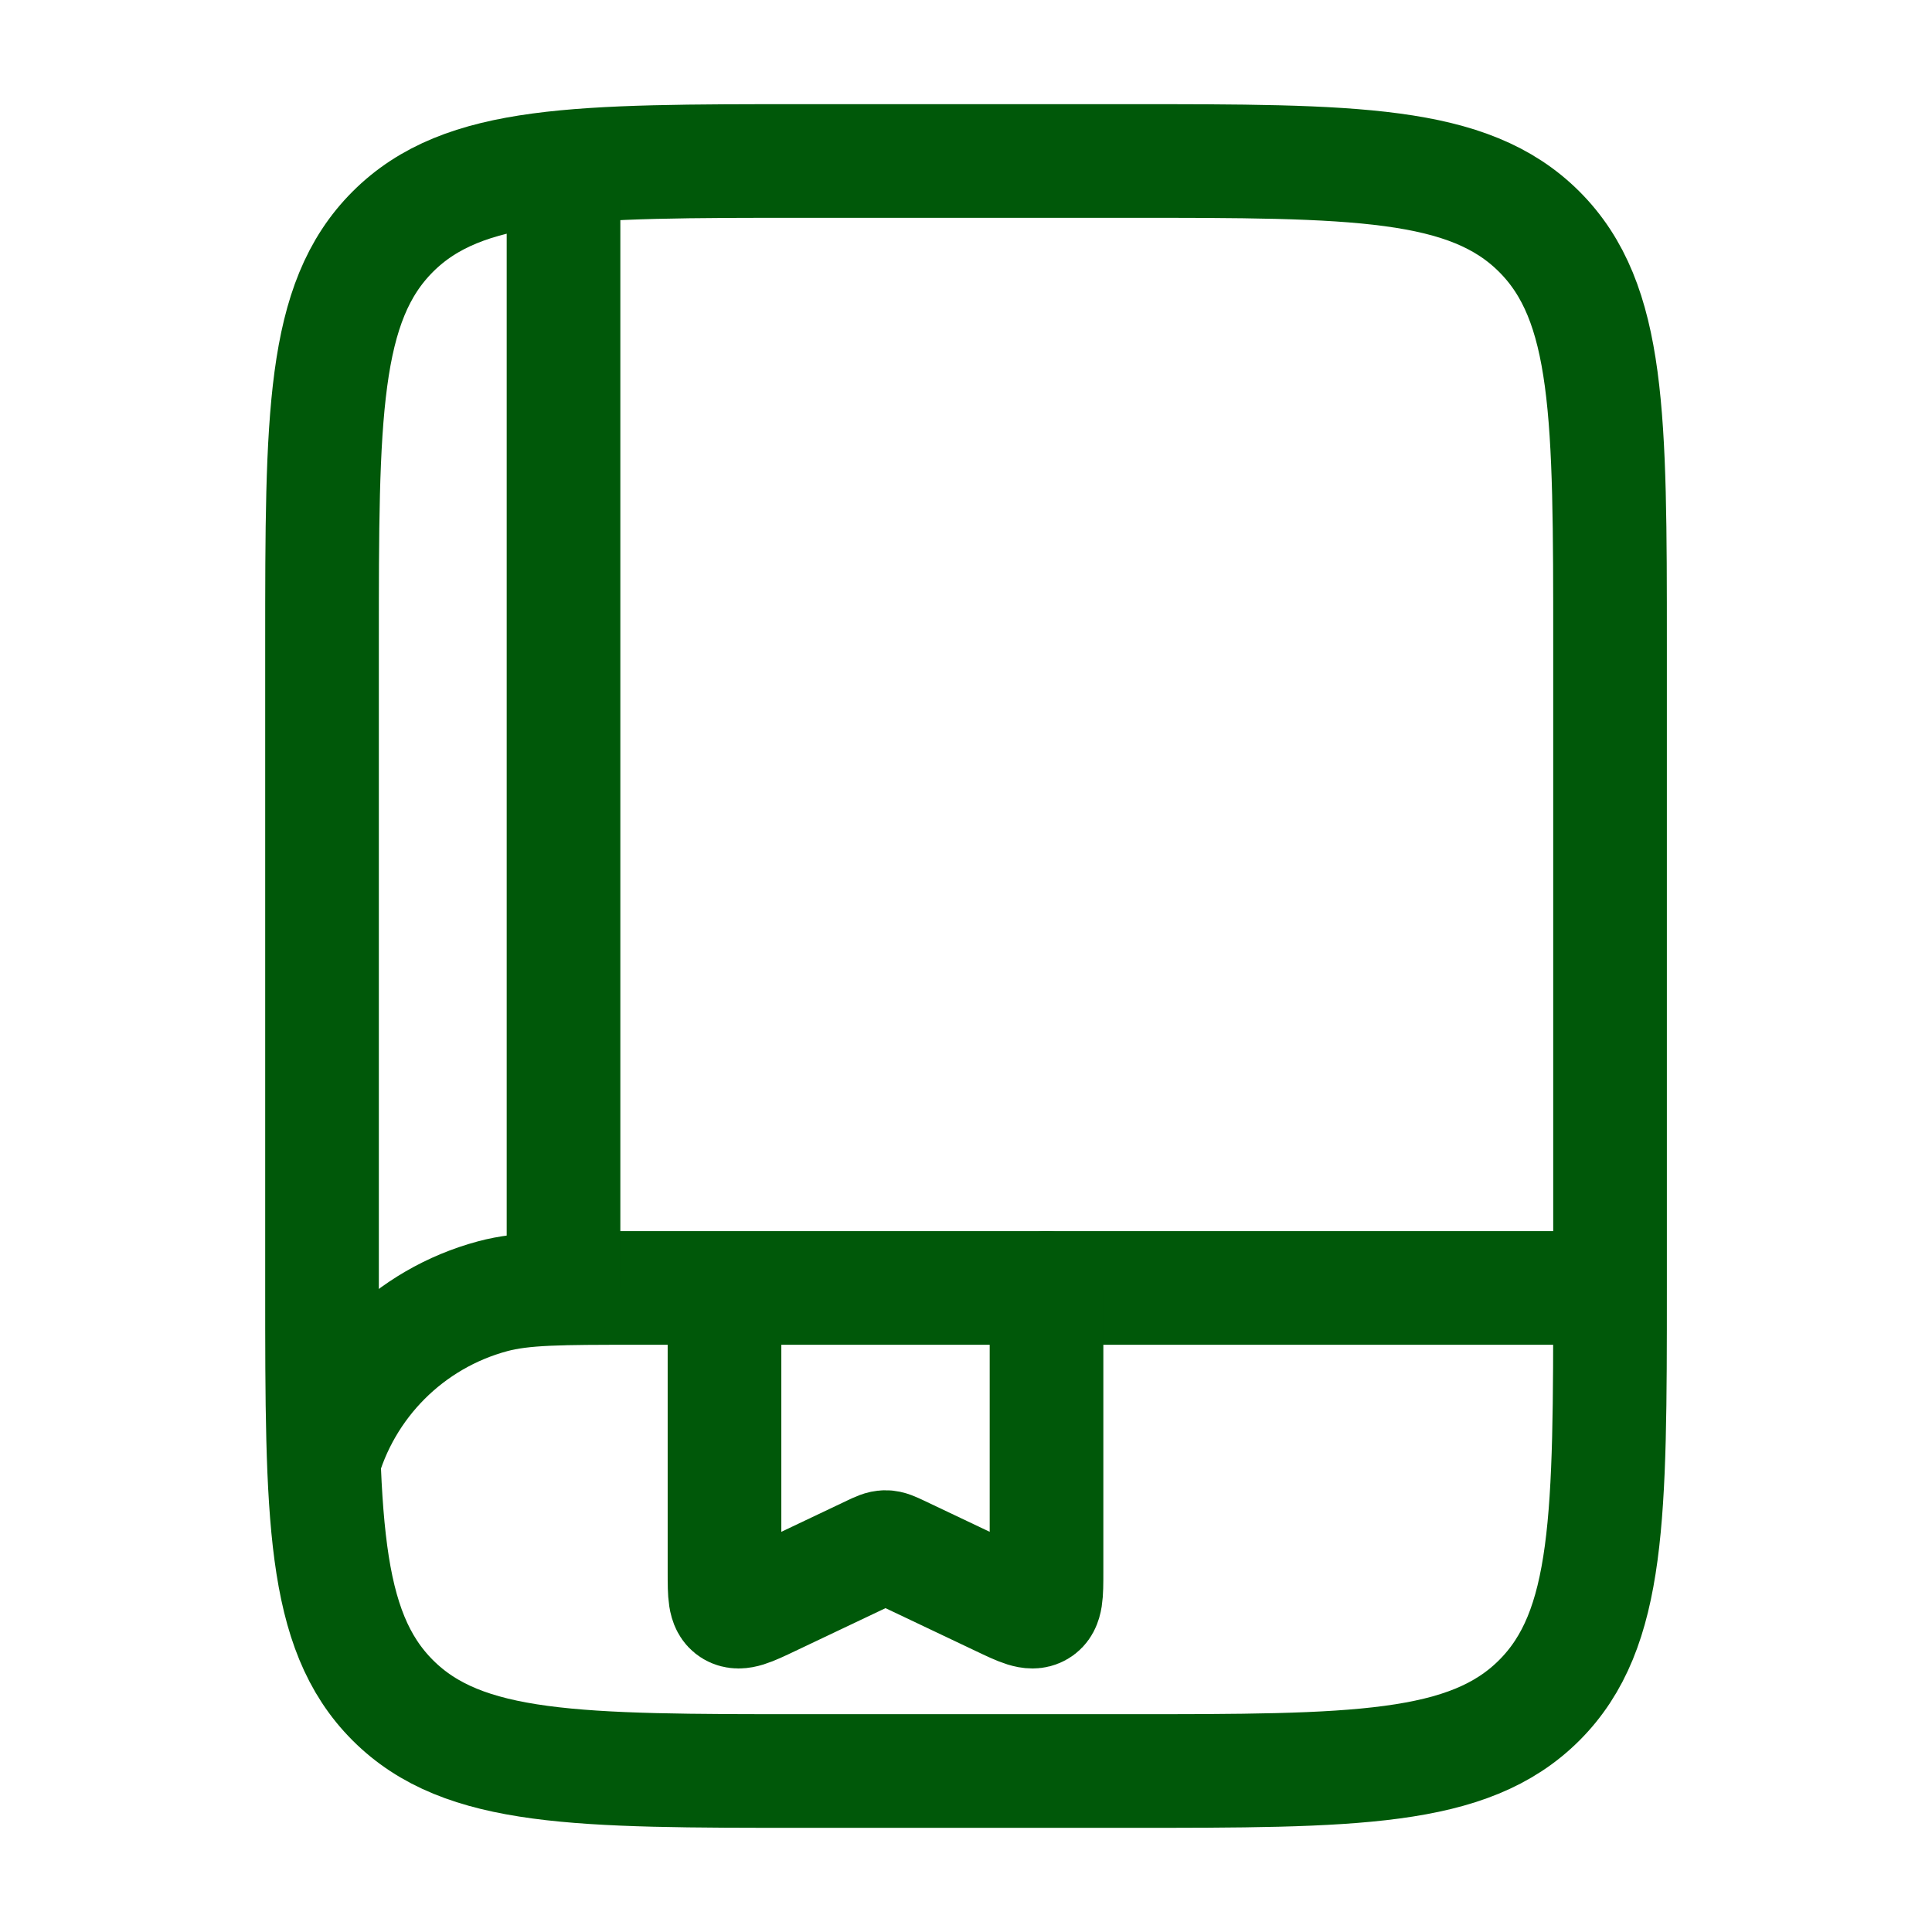 <svg width="34" height="34" viewBox="0 0 34 34" fill="none" xmlns="http://www.w3.org/2000/svg">
<path d="M5.667 11.333C5.667 7.326 5.667 5.323 6.912 4.078C8.157 2.833 10.16 2.833 14.167 2.833H19.834C23.841 2.833 25.844 2.833 27.089 4.078C28.334 5.323 28.334 7.326 28.334 11.333V22.667C28.334 26.674 28.334 28.677 27.089 29.922C25.844 31.167 23.841 31.167 19.834 31.167H14.167C10.16 31.167 8.157 31.167 6.912 29.922C5.667 28.677 5.667 26.674 5.667 22.667V11.333Z" stroke="#005809" stroke-width="2"/>
<path d="M28.189 22.666H11.189C9.871 22.666 9.213 22.666 8.672 22.811C7.206 23.204 6.06 24.35 5.667 25.816" stroke="#005809" stroke-width="2"/>
<path d="M9.917 22.666V3.542" stroke="#005809" stroke-width="2" stroke-linecap="round"/>
<path d="M18.417 22.666V27.669C18.417 28.059 18.417 28.254 18.282 28.333C18.148 28.412 17.964 28.325 17.597 28.15L15.837 27.314C15.712 27.255 15.65 27.226 15.583 27.226C15.517 27.226 15.454 27.255 15.33 27.314L13.57 28.15C13.203 28.325 13.019 28.412 12.884 28.333C12.75 28.254 12.75 28.059 12.75 27.669V23.304" stroke="#005809" stroke-width="2" stroke-linecap="round"/>
</svg>
